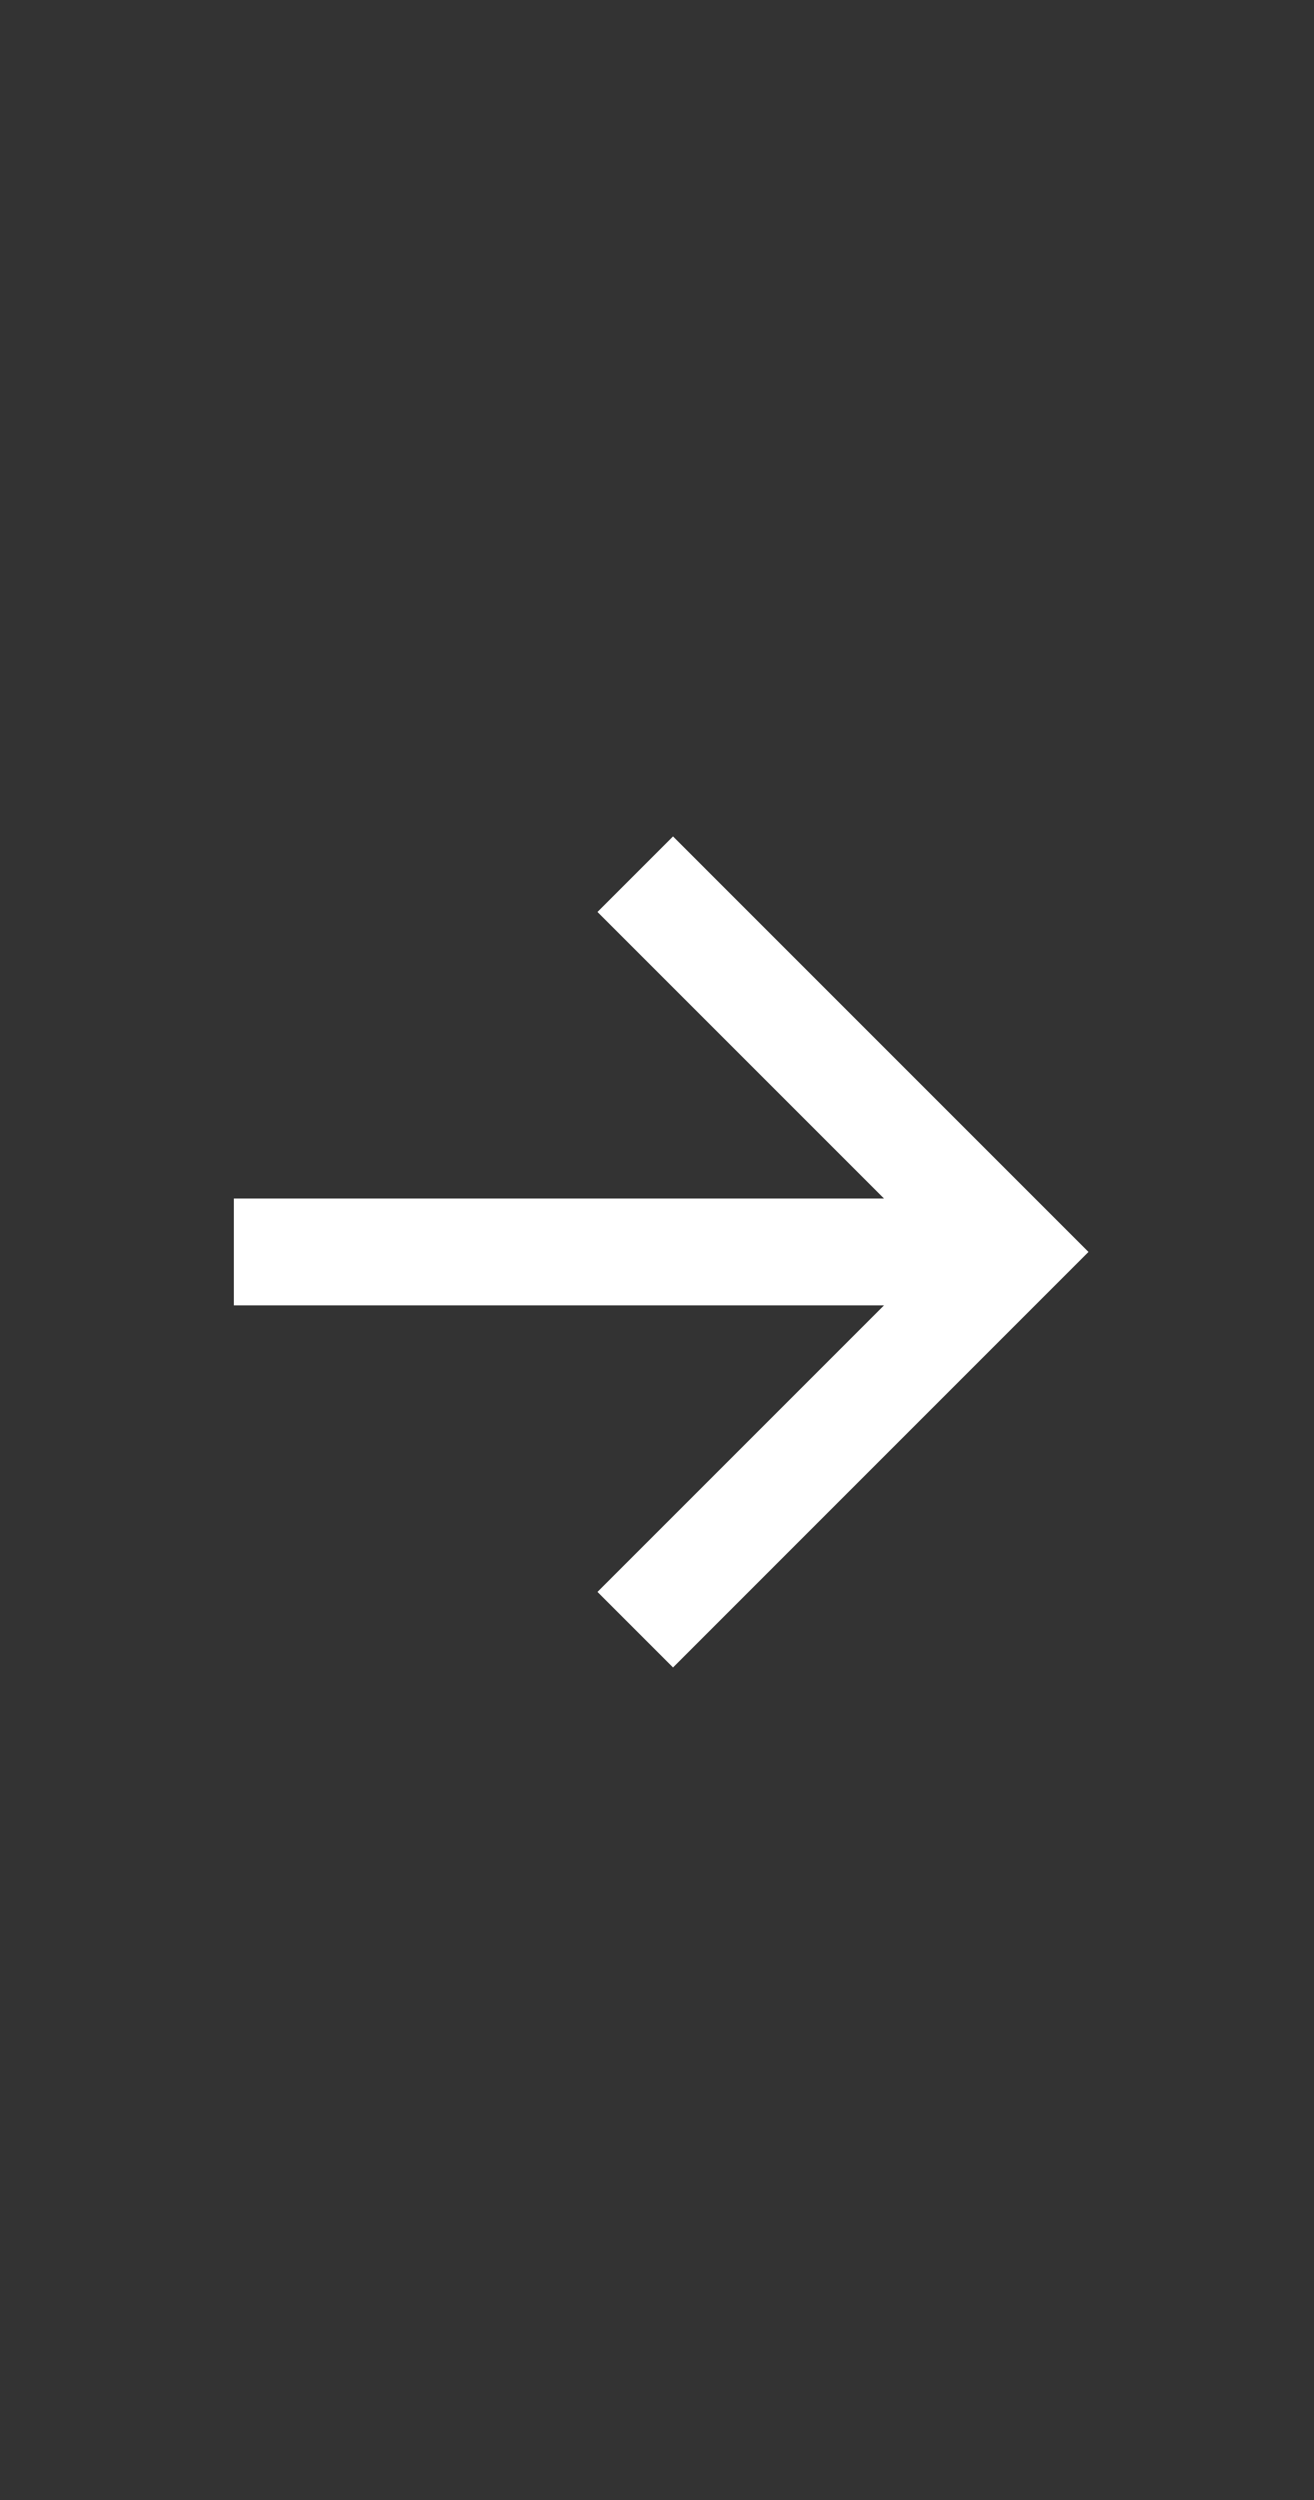 <svg width="41" height="78" viewBox="0 0 41 78" fill="none" xmlns="http://www.w3.org/2000/svg">
<rect x="0" y="0" width="41" height="78" fill="#333333" stroke="none"/>
<path d="M27.583 37.393L18.643 28.453L21 26.096L33.963 39.06L21 52.024L18.643 49.667L27.583 40.727H7.297V37.393H27.583Z" fill="white"/>
</svg>
